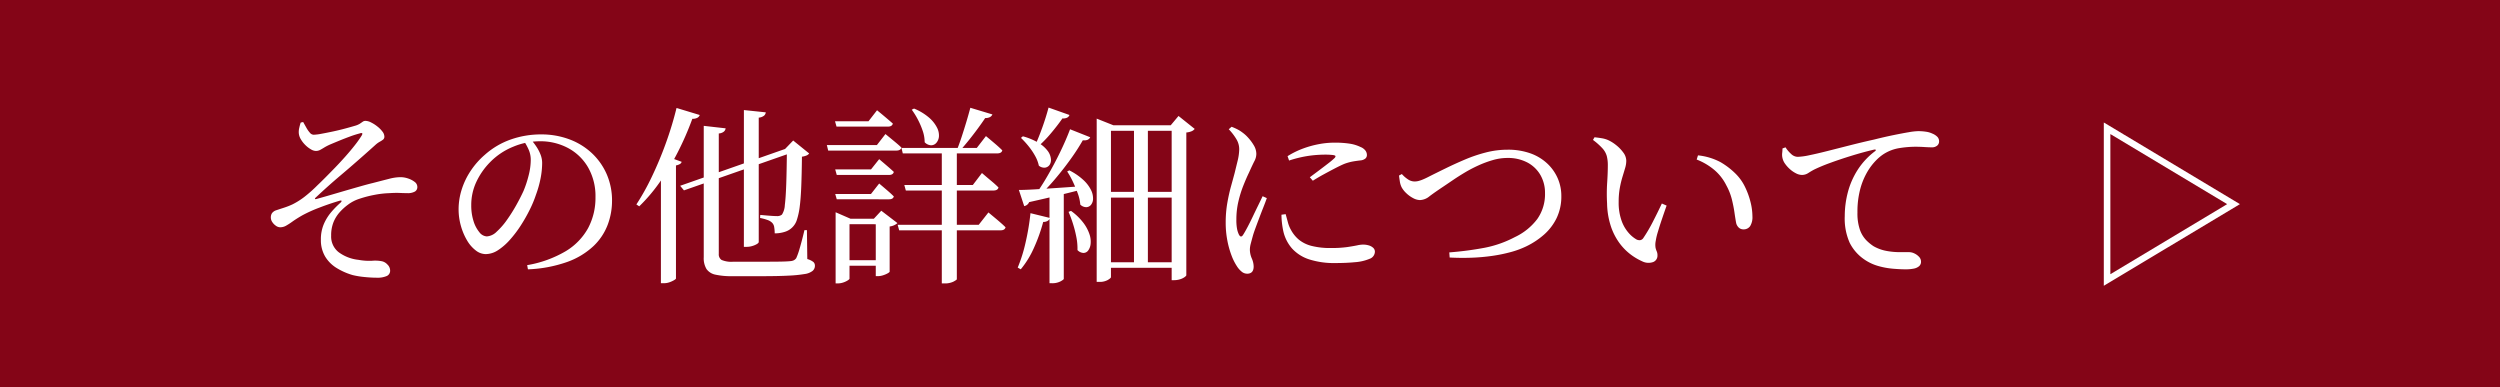 <svg xmlns="http://www.w3.org/2000/svg" width="381" height="59" viewBox="0 0 381 59">
  <g id="グループ_1770" data-name="グループ 1770" transform="translate(-6062.5 -3155.5)">
    <g id="グループ_1769" data-name="グループ 1769">
      <path id="パス_750" data-name="パス 750" d="M0,0H381V59H0Z" transform="translate(6062.5 3155.5)" fill="#840517"/>
      <g id="グループ_1757" data-name="グループ 1757" transform="translate(6100.557 3160.314)">
        <path id="パス_754" data-name="パス 754" d="M19.343,1.508q-.783,0-1.812-.1a12.825,12.825,0,0,1-1.842-.3A9.894,9.894,0,0,1,13.267.043,5.208,5.208,0,0,1,11.5-1.711a4.875,4.875,0,0,1-.653-2.581A5.875,5.875,0,0,1,11.31-6.7a7.266,7.266,0,0,1,1.16-1.842,14.173,14.173,0,0,1,1.363-1.377q.2-.2.159-.29t-.333,0q-1.479.435-3.06,1.044A21.153,21.153,0,0,0,7.975-7.975q-.9.522-1.464.928a10.167,10.167,0,0,1-.986.638,1.8,1.8,0,0,1-.885.232,1.144,1.144,0,0,1-.653-.232,2.044,2.044,0,0,1-.551-.566,1.234,1.234,0,0,1-.217-.681,1.179,1.179,0,0,1,.174-.667A1.272,1.272,0,0,1,4-8.758q.522-.174,1.233-.406a11.035,11.035,0,0,0,1.319-.522,11.1,11.1,0,0,0,1.827-1.16A20.48,20.48,0,0,0,10.3-12.557q.493-.464,1.2-1.174t1.523-1.551q.812-.841,1.595-1.726t1.407-1.682a16.154,16.154,0,0,0,1-1.406q.2-.319.116-.406t-.406.029A15.152,15.152,0,0,0,15.254-20q-.812.3-1.6.623t-1.392.58a7.969,7.969,0,0,0-.928.479q-.348.217-.624.362a1.383,1.383,0,0,1-.653.145,1.548,1.548,0,0,1-.71-.232,4.027,4.027,0,0,1-.841-.638,4.219,4.219,0,0,1-.71-.9,2.158,2.158,0,0,1-.319-.957,2.641,2.641,0,0,1,.073-.783,8,8,0,0,1,.217-.812l.377-.087q.261.464.507.9a4.142,4.142,0,0,0,.522.74.777.777,0,0,0,.566.3,7.336,7.336,0,0,0,1.174-.145q.8-.145,1.755-.348t1.87-.45q.914-.246,1.494-.42a2.833,2.833,0,0,0,.754-.319q.261-.174.435-.3a.7.7,0,0,1,.435-.13,1.959,1.959,0,0,1,.826.232,5.268,5.268,0,0,1,.957.609,4.28,4.28,0,0,1,.783.783,1.288,1.288,0,0,1,.3.754.571.571,0,0,1-.2.479,3.8,3.8,0,0,1-.522.333,3.459,3.459,0,0,0-.667.493q-.87.783-1.74,1.552t-1.755,1.537q-.885.768-1.812,1.551t-1.871,1.624q-.943.841-1.929,1.769-.116.087-.073.16t.16.043q.957-.261,2.146-.609t2.392-.7q1.2-.348,2.277-.653t1.8-.479q1.566-.406,2.538-.653a7.028,7.028,0,0,1,1.7-.246,3.619,3.619,0,0,1,1.174.2,3.366,3.366,0,0,1,1,.522.963.963,0,0,1,.406.783.78.78,0,0,1-.362.681,2.215,2.215,0,0,1-1.2.247q-.493,0-1.116-.029a14.077,14.077,0,0,0-1.522.029,14.449,14.449,0,0,0-2.32.261,17.224,17.224,0,0,0-2.291.594,5.841,5.841,0,0,0-1.769.913,8.2,8.2,0,0,0-1.233,1.117,5.217,5.217,0,0,0-.957,1.523A5.333,5.333,0,0,0,12.412-4.9a3.024,3.024,0,0,0,1.146,2.523,6.162,6.162,0,0,0,3,1.16,9.01,9.01,0,0,0,2.073.145,5.462,5.462,0,0,1,1.435.058,1.561,1.561,0,0,1,.9.493A1.3,1.3,0,0,1,21.4.406a.88.88,0,0,1-.507.841A3.533,3.533,0,0,1,19.343,1.508ZM42.282-.406a17.239,17.239,0,0,0,5.887-2.132,9.407,9.407,0,0,0,3.408-3.524,9.8,9.8,0,0,0,1.117-4.7,8.82,8.82,0,0,0-1.117-4.524,7.722,7.722,0,0,0-3.045-2.958A8.958,8.958,0,0,0,44.2-19.285a10.627,10.627,0,0,0-4.031.826,10.387,10.387,0,0,0-3.538,2.364,10.809,10.809,0,0,0-2.1,3.016,8.29,8.29,0,0,0-.769,3.538A7.817,7.817,0,0,0,34.1-7.149,4.9,4.9,0,0,0,35-5.423a1.534,1.534,0,0,0,1.131.638,2.331,2.331,0,0,0,1.494-.71,10.776,10.776,0,0,0,1.58-1.812,24.316,24.316,0,0,0,1.436-2.277q.652-1.174,1.087-2.132a16.325,16.325,0,0,0,.783-2.378,9.644,9.644,0,0,0,.319-2.32,3.852,3.852,0,0,0-.29-1.523,8.723,8.723,0,0,0-.725-1.348l1.1-.2a9.9,9.9,0,0,1,.783,1.03,6.175,6.175,0,0,1,.623,1.2,3.518,3.518,0,0,1,.246,1.276,12.5,12.5,0,0,1-.232,2.306,16.009,16.009,0,0,1-.7,2.508,17.3,17.3,0,0,1-.957,2.306,24.251,24.251,0,0,1-1.377,2.421,17.363,17.363,0,0,1-1.653,2.175,8.955,8.955,0,0,1-1.812,1.58,3.46,3.46,0,0,1-1.885.595,2.486,2.486,0,0,1-1.493-.551,5.218,5.218,0,0,1-1.319-1.508,9.176,9.176,0,0,1-.943-2.2,9.3,9.3,0,0,1-.362-2.61,9.942,9.942,0,0,1,.449-2.9,11.145,11.145,0,0,1,1.348-2.857,11.977,11.977,0,0,1,2.2-2.509A11.838,11.838,0,0,1,39.8-19.561a13.777,13.777,0,0,1,4.6-.768,12.129,12.129,0,0,1,4.292.74A10.245,10.245,0,0,1,52.113-17.5a9.73,9.73,0,0,1,2.277,3.2,10.012,10.012,0,0,1,.826,4.118,10.313,10.313,0,0,1-.667,3.639,8.771,8.771,0,0,1-2.161,3.234A11.513,11.513,0,0,1,48.445-.914,20.138,20.138,0,0,1,42.4.232ZM75.313-24.041l3.335.348a.788.788,0,0,1-.261.507,1.531,1.531,0,0,1-.812.3V-3.944q0,.145-.275.319a2.941,2.941,0,0,1-.7.3,2.871,2.871,0,0,1-.855.13h-.435Zm-6.119,2.407,3.335.377a.766.766,0,0,1-.275.507,1.38,1.38,0,0,1-.769.276V-2.117a1.01,1.01,0,0,0,.421.914,3.734,3.734,0,0,0,1.784.275h4.524q1.479,0,2.552-.015t1.6-.072a1.537,1.537,0,0,0,.551-.131,1.093,1.093,0,0,0,.377-.334,10.9,10.9,0,0,0,.536-1.537q.333-1.131.711-2.726h.377l.058,4.408a2.717,2.717,0,0,1,.928.45.74.74,0,0,1,.232.566,1.021,1.021,0,0,1-.348.783,2.458,2.458,0,0,1-1.189.479,19.717,19.717,0,0,1-2.422.246q-1.581.087-4.075.087H73.544a11.208,11.208,0,0,1-2.566-.232A2.191,2.191,0,0,1,69.615.189,3.179,3.179,0,0,1,69.194-1.6Zm12.267,3.567.754-.232.29.783L66.178-11.8l-.58-.7ZM62.669-15.631l1.015-1.305,2.146.783a.584.584,0,0,1-.261.334,1.893,1.893,0,0,1-.609.217V1.624q0,.087-.29.261a3.919,3.919,0,0,1-.7.319,2.568,2.568,0,0,1-.87.145h-.435Zm2.378-8.729,3.538,1.073a.762.762,0,0,1-.362.42,1.543,1.543,0,0,1-.769.16,44.964,44.964,0,0,1-2.248,5.147,37.888,37.888,0,0,1-2.726,4.524,25.594,25.594,0,0,1-3.118,3.668l-.435-.29a35.6,35.6,0,0,0,2.334-4.176,55.173,55.173,0,0,0,2.132-5.089A52.228,52.228,0,0,0,65.047-24.36ZM81.867-18.1h-.29L82.824-19.4l2.436,1.972a.956.956,0,0,1-.421.319,2.789,2.789,0,0,1-.681.174q-.029,2.581-.1,4.451t-.232,3.118A10.653,10.653,0,0,1,83.4-7.352a2.74,2.74,0,0,1-.667,1.146,2.745,2.745,0,0,1-1.189.725,5.013,5.013,0,0,1-1.537.232,5.646,5.646,0,0,0-.073-.928,1.193,1.193,0,0,0-.3-.667,1.829,1.829,0,0,0-.74-.45,6.933,6.933,0,0,0-1.117-.3l.029-.464q.377.029.855.073t.943.073q.464.029.7.029a1.132,1.132,0,0,0,.812-.232,2.949,2.949,0,0,0,.435-1.45q.145-1.131.217-3.233T81.867-18.1Zm17.458-.174h11.484l1.392-1.8.421.348q.42.348,1.015.855t1.058.972q-.116.464-.783.464H99.528Zm.435,5.655H110.2l1.392-1.827.42.362q.421.363,1.03.87t1.073.972q-.116.464-.783.464H99.992ZM98.745-6.554H111.1l1.479-1.885.261.217.681.566q.421.348.87.739t.8.74q-.116.464-.754.464H98.977Zm6.728-11.716h2.291V1.74q0,.087-.507.363a2.976,2.976,0,0,1-1.407.275h-.377Zm-4.234-6a8.312,8.312,0,0,1,2.32,1.406,5.005,5.005,0,0,1,1.189,1.508,2.575,2.575,0,0,1,.29,1.334,1.667,1.667,0,0,1-.392.972,1.045,1.045,0,0,1-.812.377,1.444,1.444,0,0,1-.972-.464,5.412,5.412,0,0,0-.3-1.74,11.884,11.884,0,0,0-.74-1.725,11.591,11.591,0,0,0-.928-1.494ZM89.2-22.33h5.1l1.305-1.682.406.333q.406.334.972.812t1.03.885q-.116.464-.754.464h-7.83Zm.029,7.337h5.452l1.247-1.566.377.319q.377.319.9.768t.957.856q-.116.464-.725.464H89.465Zm0,3.741h5.452l1.247-1.595.377.319q.377.319.9.768t.957.884q-.116.435-.725.435H89.465Zm-1.276-7.453h7.627l1.305-1.682.406.333.986.812q.58.479,1.044.913-.116.464-.783.464H88.16ZM89.291-7.482v-.986l2.262.986H96.6v.841H91.408V1.653q0,.087-.261.261a3,3,0,0,1-.682.319,2.607,2.607,0,0,1-.855.145h-.319Zm6.119,0h-.29L96.251-8.7l2.465,1.885a1.881,1.881,0,0,1-.45.3,2.222,2.222,0,0,1-.74.218V.58q0,.087-.3.261a3.737,3.737,0,0,1-.711.3,2.555,2.555,0,0,1-.783.131H95.41ZM90.393-1.16h6.032v.841H90.393Zm19.43-23.229,3.364,1.015a.852.852,0,0,1-.377.406,1.505,1.505,0,0,1-.725.145q-.464.7-1.1,1.566t-1.334,1.74q-.7.87-1.392,1.653h-.522q.377-.928.754-2.073t.725-2.305Q109.562-23.4,109.823-24.389Zm19.256,2.668v-1.015l2.552,1.015h8.729l1.189-1.421,2.465,1.972a1.137,1.137,0,0,1-.45.348,2.64,2.64,0,0,1-.826.2V1.131q0,.087-.247.276a2.353,2.353,0,0,1-.682.333,3.011,3.011,0,0,1-.957.145h-.348V-20.88h-9.251v22.3q0,.145-.479.435a2.544,2.544,0,0,1-1.32.29h-.377Zm1.711,10.15h10.556v.87H130.79Zm0,10.73h10.527V0H130.79Zm3.973-20.88h2.117V-.609h-2.117Zm-13.021-2.7,3.19,1.131a.706.706,0,0,1-.362.406,1.327,1.327,0,0,1-.711.116q-.812,1.16-1.784,2.306a17.979,17.979,0,0,1-1.87,1.928l-.464-.232q.493-1.073,1.044-2.6T121.742-24.418Zm3.277,3.306,3.074,1.218q-.261.551-1.131.464a32.034,32.034,0,0,1-1.856,2.871q-1.1,1.537-2.393,3.06a30.294,30.294,0,0,1-2.654,2.77h-.609a35.049,35.049,0,0,0,2.117-3.248q1.044-1.8,1.943-3.654T125.019-21.112Zm-7.8,9.251q.87,0,2.378-.087t3.422-.217q1.914-.13,3.915-.276l.058.464q-1.421.377-3.465.87t-4.742,1.1a1.029,1.029,0,0,1-.754.609Zm.609-8.178a9.355,9.355,0,0,1,2.436,1.029,4.773,4.773,0,0,1,1.363,1.218A2.433,2.433,0,0,1,122.1-16.6a1.359,1.359,0,0,1-.2.914,1,1,0,0,1-.681.42,1.291,1.291,0,0,1-.957-.3,5.243,5.243,0,0,0-.58-1.508,10.167,10.167,0,0,0-1.015-1.493,13.173,13.173,0,0,0-1.131-1.233Zm7.076,5.191a9.161,9.161,0,0,1,2.189,1.508,5.285,5.285,0,0,1,1.131,1.508,2.855,2.855,0,0,1,.3,1.319,1.484,1.484,0,0,1-.319.928.967.967,0,0,1-.725.348,1.321,1.321,0,0,1-.9-.391,6.375,6.375,0,0,0-.392-1.726q-.333-.913-.754-1.8a11.408,11.408,0,0,0-.855-1.523Zm.261,6.177a8.8,8.8,0,0,1,1.914,1.856,6.07,6.07,0,0,1,.913,1.74,3.427,3.427,0,0,1,.16,1.45,2.012,2.012,0,0,1-.377,1,.893.893,0,0,1-.725.362,1.349,1.349,0,0,1-.9-.435,9.043,9.043,0,0,0-.174-2,18.09,18.09,0,0,0-.522-2.045,17.509,17.509,0,0,0-.667-1.783Zm-3.277-2.581,2.175-.145V1.682q0,.116-.507.392a2.757,2.757,0,0,1-1.32.275h-.348Zm-2.9,2.929,2.958.725a.7.7,0,0,1-.319.435,1.237,1.237,0,0,1-.7.174,25.536,25.536,0,0,1-1.421,3.973,13.859,13.859,0,0,1-2,3.248l-.464-.261a22.715,22.715,0,0,0,1.2-3.828A36.463,36.463,0,0,0,118.987-8.323Zm33,9.222a1.29,1.29,0,0,1-.826-.319,3.457,3.457,0,0,1-.711-.812,8.2,8.2,0,0,1-.826-1.653,13.483,13.483,0,0,1-.638-2.291,14.2,14.2,0,0,1-.247-2.7,17.317,17.317,0,0,1,.247-3.016q.246-1.392.565-2.537t.551-2.016q.261-1.073.464-1.9a8.063,8.063,0,0,0,.232-1.638,2.937,2.937,0,0,0-.435-1.624,8.277,8.277,0,0,0-1.16-1.508l.435-.377a9.4,9.4,0,0,1,.913.406,5.151,5.151,0,0,1,.769.493,5.376,5.376,0,0,1,.855.783,6.918,6.918,0,0,1,.855,1.16,2.536,2.536,0,0,1,.377,1.3,2.382,2.382,0,0,1-.29,1.087q-.29.566-.841,1.784-.406.841-.856,1.972a17.129,17.129,0,0,0-.754,2.436,11.831,11.831,0,0,0-.3,2.7,7.157,7.157,0,0,0,.116,1.508,3.68,3.68,0,0,0,.261.783q.319.609.667.029.261-.406.652-1.145t.812-1.624q.421-.885.826-1.711t.667-1.378l.638.29q-.2.58-.522,1.392t-.638,1.653q-.319.841-.58,1.551T152.888-4.9q-.2.725-.333,1.233a3.621,3.621,0,0,0-.131.885,3.424,3.424,0,0,0,.29,1.348A3.189,3.189,0,0,1,153-.2Q153,.9,151.989.9ZM165.474-.725a12.381,12.381,0,0,1-4.031-.566,6.031,6.031,0,0,1-2.581-1.639,5.991,5.991,0,0,1-1.334-2.61,12.932,12.932,0,0,1-.217-1.319,11.189,11.189,0,0,1-.072-1.233l.638-.087q.145.522.333,1.218a4.837,4.837,0,0,0,.479,1.189,5.111,5.111,0,0,0,1.232,1.508,5.056,5.056,0,0,0,1.914.928,11.445,11.445,0,0,0,2.943.319,17.285,17.285,0,0,0,2.494-.145q.957-.145,1.508-.261a4.49,4.49,0,0,1,.87-.116,3.154,3.154,0,0,1,.87.116,1.708,1.708,0,0,1,.682.362.8.8,0,0,1,.275.624,1.178,1.178,0,0,1-.827,1.073,6.962,6.962,0,0,1-2.189.507Q167.1-.725,165.474-.725ZM161.559-13.8q.667-.493,1.421-1.059t1.407-1.073a10.831,10.831,0,0,0,.913-.768.477.477,0,0,0,.174-.3q0-.13-.391-.189a10.941,10.941,0,0,0-1.378-.058,18.724,18.724,0,0,0-2.161.16,17.7,17.7,0,0,0-3.146.74l-.232-.667a12.752,12.752,0,0,1,2.393-1.175,14.782,14.782,0,0,1,2.436-.667,12.68,12.68,0,0,1,2.247-.217,14.942,14.942,0,0,1,2.436.16,5.828,5.828,0,0,1,1.624.507,1.7,1.7,0,0,1,.74.551,1.126,1.126,0,0,1,.217.638.717.717,0,0,1-.217.551,1.355,1.355,0,0,1-.682.29q-.551.058-1.174.159a7.657,7.657,0,0,0-1.406.392q-.609.261-1.45.7t-1.711.913q-.87.478-1.6.943ZM182.816-2.349a49.2,49.2,0,0,0,5.351-.7,16.58,16.58,0,0,0,4.625-1.624,9.142,9.142,0,0,0,3.437-2.769,6.566,6.566,0,0,0,1.174-3.93,5.431,5.431,0,0,0-.7-2.769,4.977,4.977,0,0,0-1.972-1.9,6.335,6.335,0,0,0-3.074-.7,7.947,7.947,0,0,0-2.189.319,15.938,15.938,0,0,0-2.2.812,20.625,20.625,0,0,0-2.059,1.073q-.971.58-1.783,1.131T182-12.441q-1.479.986-2.219,1.552a2.382,2.382,0,0,1-1.436.566,2.29,2.29,0,0,1-1.044-.3,4.494,4.494,0,0,1-1.044-.754,3.659,3.659,0,0,1-.7-.884,2.951,2.951,0,0,1-.275-.87q-.072-.464-.13-.928l.435-.232a4.475,4.475,0,0,0,.913.8,1.817,1.817,0,0,0,1,.334,2.534,2.534,0,0,0,.551-.058,4.806,4.806,0,0,0,.7-.232q.435-.174,1.1-.522,1.1-.551,2.465-1.218t2.9-1.319a22.3,22.3,0,0,1,3.176-1.073,13.193,13.193,0,0,1,3.292-.42,10.091,10.091,0,0,1,3.523.566,7.354,7.354,0,0,1,2.566,1.566,6.8,6.8,0,0,1,1.581,2.262,6.711,6.711,0,0,1,.536,2.654,7.618,7.618,0,0,1-.7,3.335,8.034,8.034,0,0,1-1.914,2.538A11.905,11.905,0,0,1,194.5-3.248a13.6,13.6,0,0,1-2.335.855,23.033,23.033,0,0,1-2.842.58,29.752,29.752,0,0,1-3.146.275q-1.624.058-3.306-.029ZM212.222-.986a8.985,8.985,0,0,1-1.784-1.059A8.457,8.457,0,0,1,208.727-3.8a9.27,9.27,0,0,1-1.3-2.566,11.867,11.867,0,0,1-.566-3.466,26.007,26.007,0,0,1,.014-3.132q.1-1.537.1-2.668a5.471,5.471,0,0,0-.16-1.406,2.936,2.936,0,0,0-.652-1.16,9.839,9.839,0,0,0-1.45-1.29l.232-.406q.551.058,1.088.145a4.138,4.138,0,0,1,1,.29,5.841,5.841,0,0,1,1.218.768,5.717,5.717,0,0,1,1.088,1.131,2.142,2.142,0,0,1,.449,1.262,3.9,3.9,0,0,1-.174,1.087q-.174.595-.406,1.349a15.149,15.149,0,0,0-.406,1.7,11.808,11.808,0,0,0-.174,2.132,8.162,8.162,0,0,0,.435,2.828,5.662,5.662,0,0,0,1.087,1.885,4.713,4.713,0,0,0,1.2,1,1,1,0,0,0,.58.1.722.722,0,0,0,.464-.333A22.958,22.958,0,0,0,213.831-7q.739-1.436,1.378-2.8l.725.319q-.348.986-.711,2.059T214.6-5.467a9.286,9.286,0,0,0-.319,1.349,2.92,2.92,0,0,0-.029,1.073,3.2,3.2,0,0,0,.189.566,1.43,1.43,0,0,1,.1.594,1.034,1.034,0,0,1-.638,1A2.125,2.125,0,0,1,212.222-.986Zm15.4-4.872a1.021,1.021,0,0,1-.682-.261,1.392,1.392,0,0,1-.421-.783q-.116-.638-.247-1.551t-.391-1.972a9.037,9.037,0,0,0-.841-2.132,7.4,7.4,0,0,0-1.841-2.363,9.542,9.542,0,0,0-2.683-1.58l.2-.638a9.371,9.371,0,0,1,3.422,1.029A11.391,11.391,0,0,1,226.49-14.3a7.258,7.258,0,0,1,1.392,1.972,11.609,11.609,0,0,1,.841,2.306,9.165,9.165,0,0,1,.29,2.19,2.57,2.57,0,0,1-.348,1.479A1.194,1.194,0,0,1,227.621-5.858ZM252.416.232q-.9,0-2.045-.1A11.676,11.676,0,0,1,248.1-.3a7.164,7.164,0,0,1-2.117-1.03,6.7,6.7,0,0,1-2.146-2.48,9.065,9.065,0,0,1-.754-4.046,14.452,14.452,0,0,1,.464-3.625,11.957,11.957,0,0,1,1.479-3.408,10.99,10.99,0,0,1,2.639-2.856q.174-.116.145-.218t-.29-.043q-1.624.377-3.408.928T240.8-15.965a25.214,25.214,0,0,0-2.393,1q-.435.232-.884.522a1.758,1.758,0,0,1-.972.29,2.038,2.038,0,0,1-.9-.246,4.18,4.18,0,0,1-.928-.638,4.884,4.884,0,0,1-.74-.827,2.314,2.314,0,0,1-.391-.87,2.205,2.205,0,0,1-.044-.754,6.1,6.1,0,0,0,.044-.7l.464-.174a4.866,4.866,0,0,0,.841,1,1.5,1.5,0,0,0,1.015.45,9.893,9.893,0,0,0,1.784-.247q1.2-.246,2.8-.652l3.422-.87q1.827-.464,3.654-.87,1.624-.406,2.973-.681t2.305-.435a9.579,9.579,0,0,1,1.421-.16,8.006,8.006,0,0,1,1.189.087,3.3,3.3,0,0,1,.986.29,2.25,2.25,0,0,1,.768.507.985.985,0,0,1,.247.682.826.826,0,0,1-.29.638,1.217,1.217,0,0,1-.841.261q-.464,0-1.117-.044t-1.406-.043a15.71,15.71,0,0,0-2.363.2,6.256,6.256,0,0,0-2.451.928,6.671,6.671,0,0,0-1.117.928,8.892,8.892,0,0,0-1.334,1.74,10.549,10.549,0,0,0-1.088,2.61,13.4,13.4,0,0,0-.435,3.625,7.584,7.584,0,0,0,.377,2.625,4.389,4.389,0,0,0,.957,1.58,6.647,6.647,0,0,0,1.131.928,6.272,6.272,0,0,0,1.958.711,10.954,10.954,0,0,0,1.972.188h1.465a1.892,1.892,0,0,1,.826.2,2.3,2.3,0,0,1,.71.522,1.048,1.048,0,0,1,.29.725.871.871,0,0,1-.3.7,1.752,1.752,0,0,1-.812.363A6.04,6.04,0,0,1,252.416.232Z" transform="translate(0 36)" fill="#fff"/>
        <g id="多角形_1" data-name="多角形 1" transform="translate(303.303 13.852) rotate(90)" fill="none">
          <path d="M12.444,0,24.887,20.74H0Z" stroke="none"/>
          <path d="M 12.444 1.944 L 1.766 19.74 L 23.121 19.74 L 12.444 1.944 M 12.444 0 L 24.887 20.74 L 3.814697265625e-06 20.74 L 12.444 0 Z" stroke="none" fill="#fff"/>
        </g>
      </g>
    </g>
  </g>
</svg>
